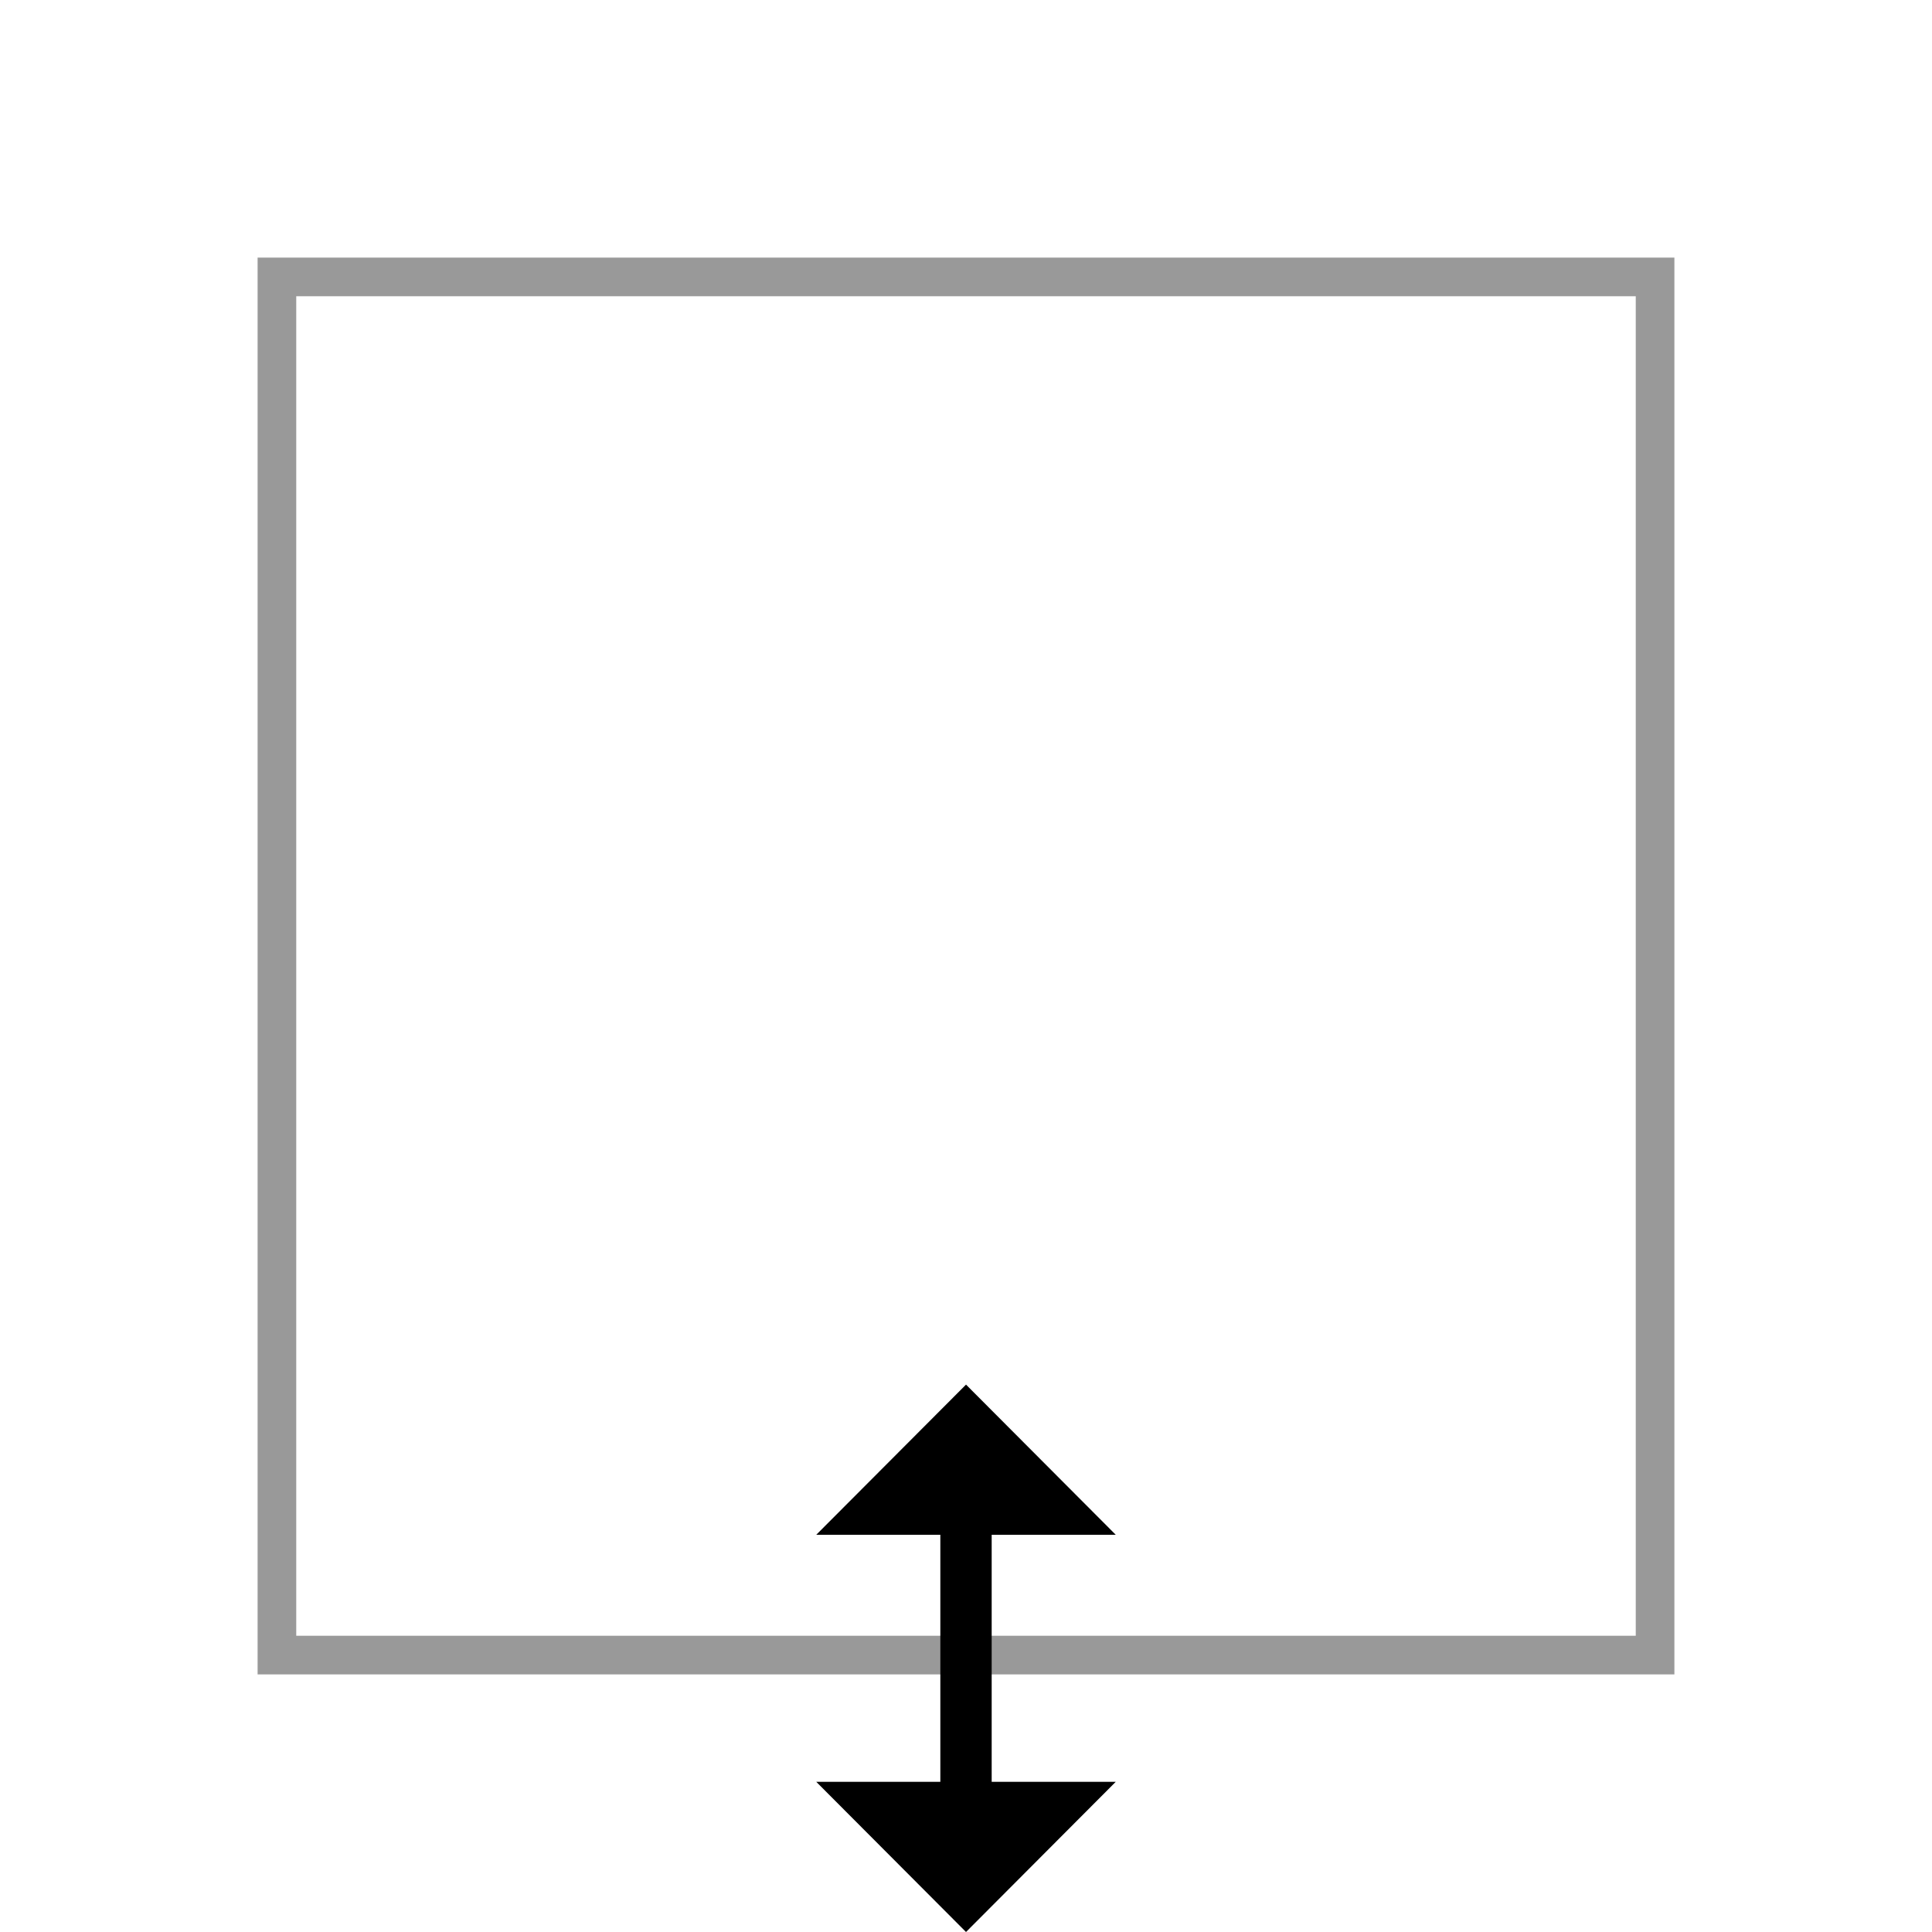<?xml version="1.0" encoding="UTF-8"?><svg id="pic01a" xmlns="http://www.w3.org/2000/svg" width="1200" height="1200" viewBox="0 0 1200 1200"><rect width="1200" height="1200" style="fill:none;"/><path d="M1016,184v832H184V184h832M1040,160H160v880h880V160h0Z" style="fill:#999;"/><polygon points="615.95 953.27 693 953.27 600.01 860 507 953.27 584.06 953.27 584.06 1106.73 507 1106.73 600.01 1200 693 1106.73 615.95 1106.73 615.95 953.27"/><polygon points="615.95 93.27 693 93.27 600.01 0 507 93.27 584.06 93.27 584.06 246.73 507 246.73 600.01 340 693 246.73 615.95 246.73 615.95 93.27" style="fill:none;"/><polygon points="953.27 584.05 953.27 507 860 599.99 953.27 693 953.27 615.94 1106.73 615.94 1106.73 693 1200 599.99 1106.73 507 1106.73 584.05 953.27 584.05" style="fill:none;"/></svg>